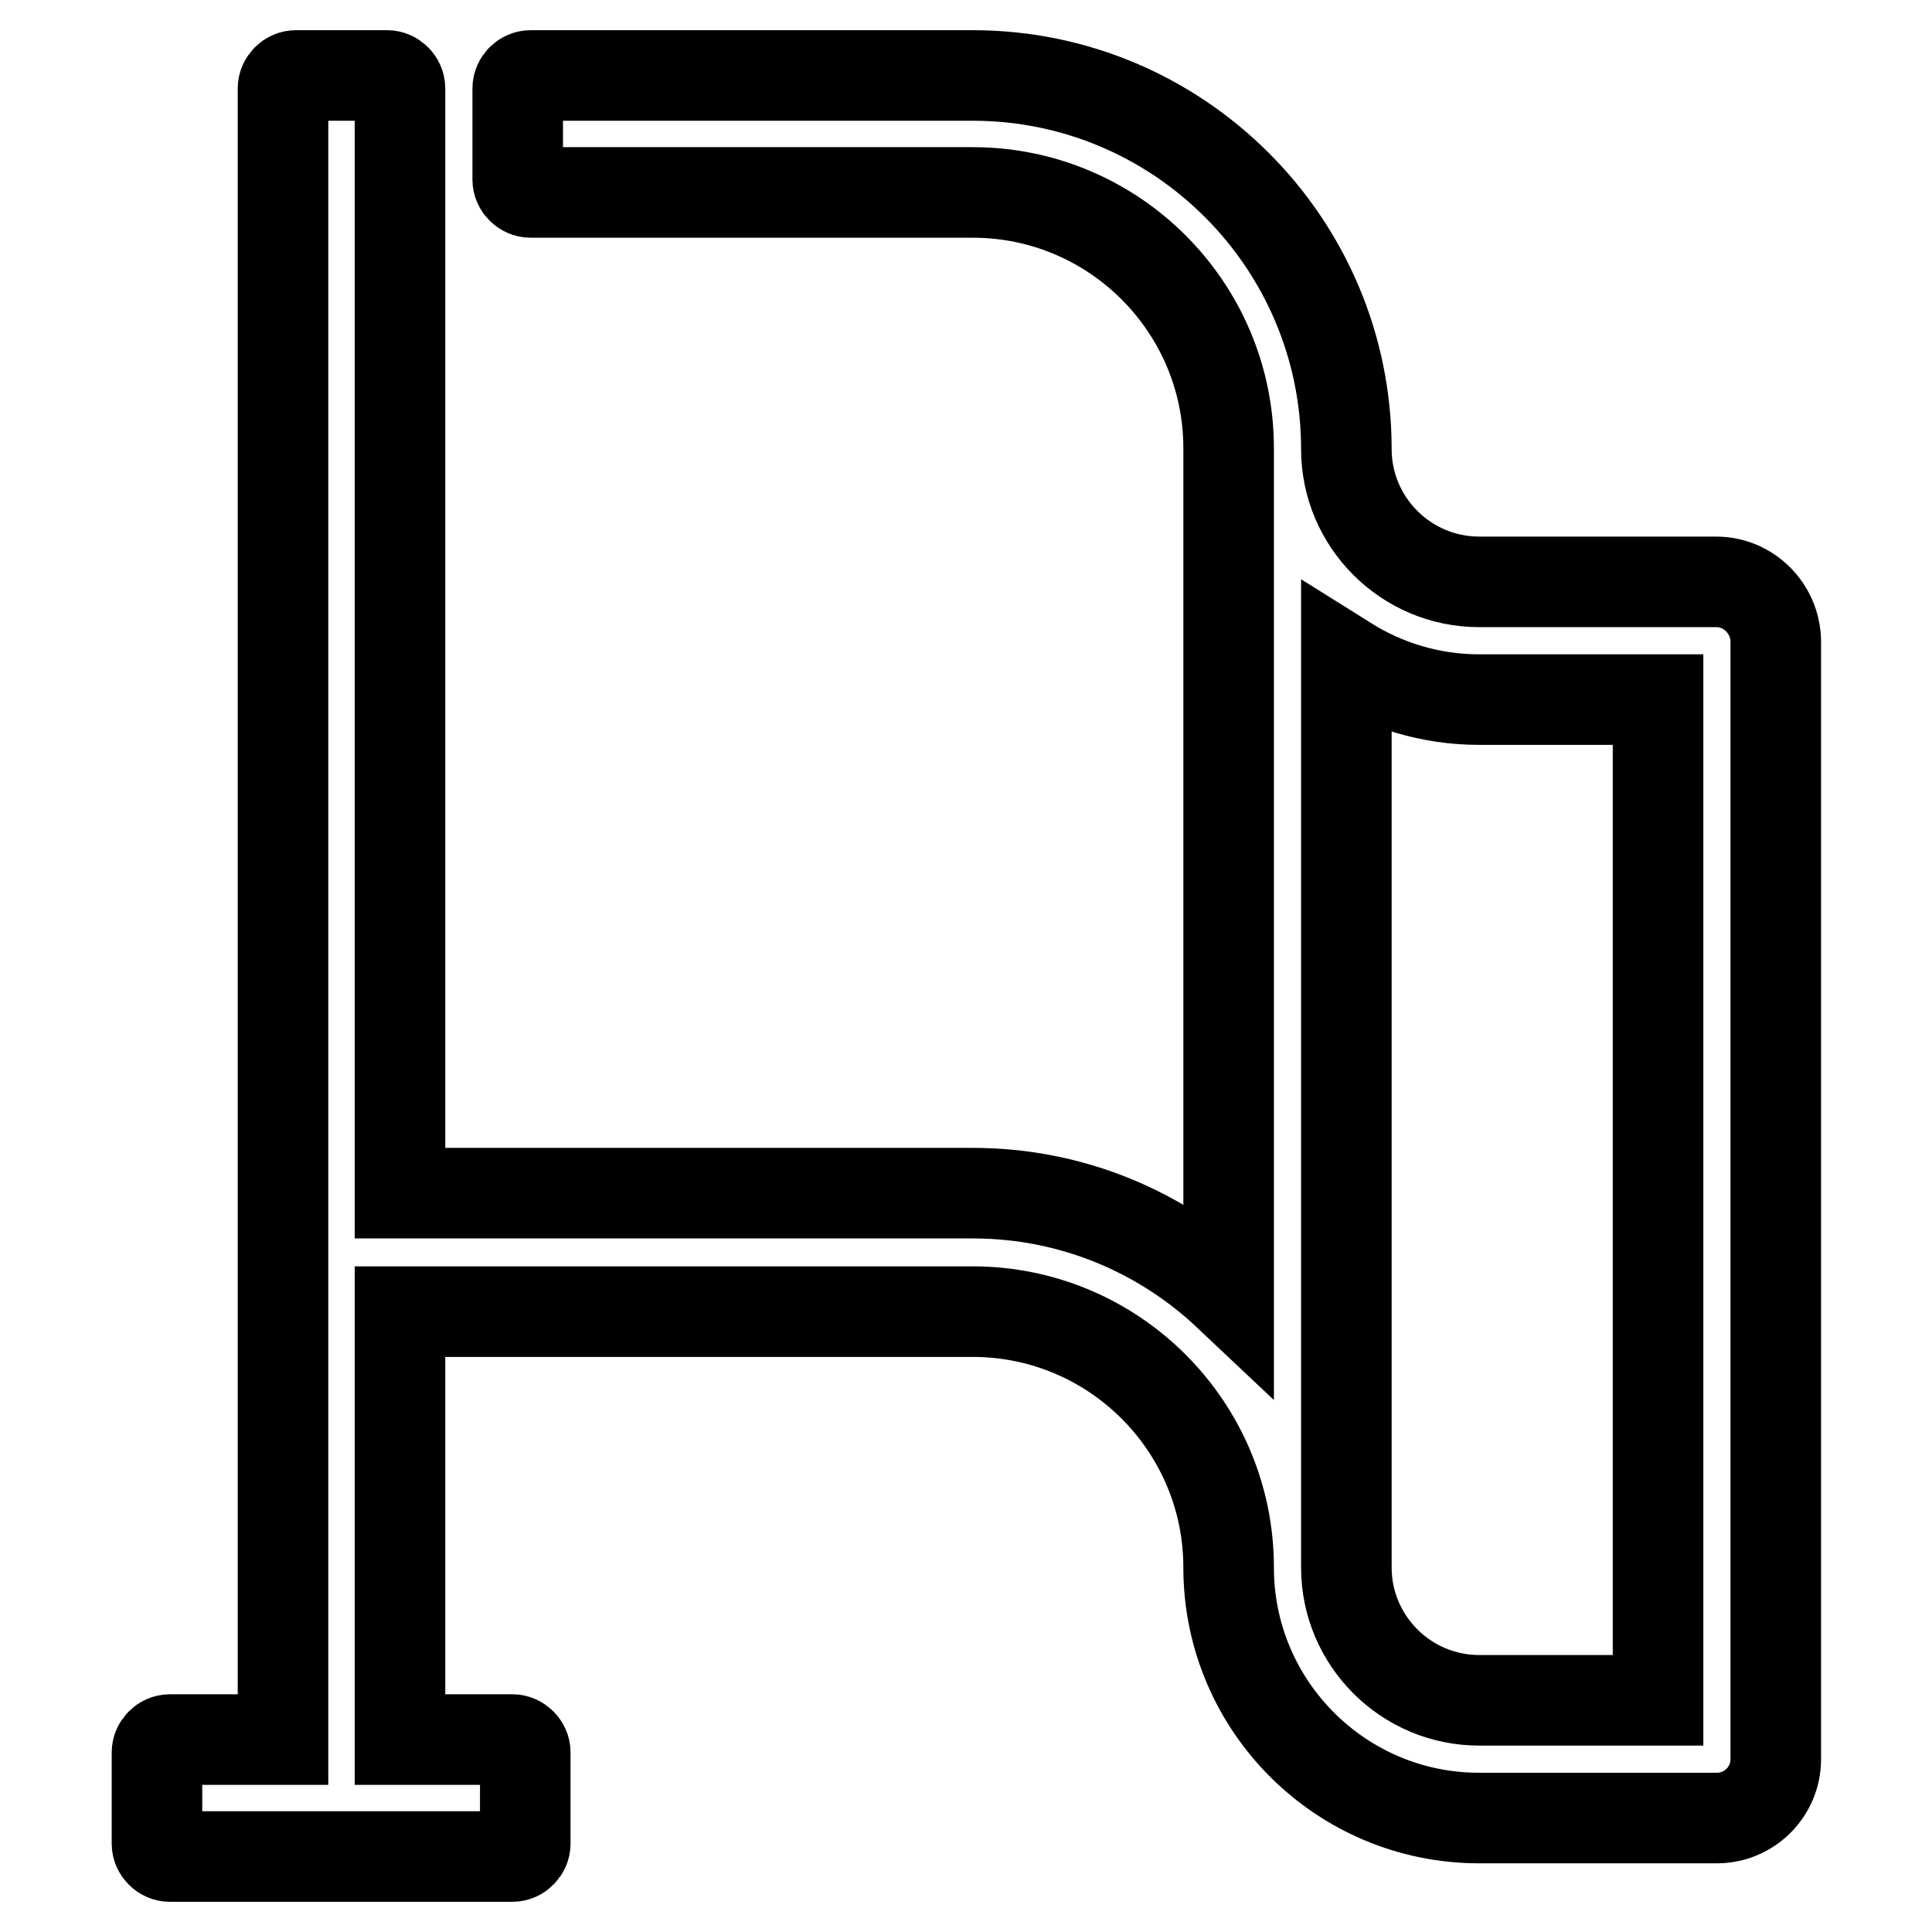 <?xml version="1.0" encoding="utf-8"?>
<!-- Svg Vector Icons : http://www.onlinewebfonts.com/icon -->
<!DOCTYPE svg PUBLIC "-//W3C//DTD SVG 1.1//EN" "http://www.w3.org/Graphics/SVG/1.1/DTD/svg11.dtd">
<svg version="1.1" xmlns="http://www.w3.org/2000/svg" xmlns:xlink="http://www.w3.org/1999/xlink" x="0px" y="0px" viewBox="0 0 256 256" enable-background="new 0 0 256 256" xml:space="preserve">
<g><g><path stroke-width="12" fill-opacity="0" stroke="#000000"  d="M227.4,77.1H196c-9.7,0-17.6-7.9-17.6-17.6c0-27.3-22.2-49.5-49.5-49.5H70.3c-0.9,0-1.7,0.8-1.7,1.7v12.1c0,0.9,0.8,1.7,1.7,1.7h58.6c18.7,0,33.9,15.2,33.9,33.9v112.2c-8.9-8.4-20.8-13.5-33.9-13.5H53V11.7c0-0.9-0.8-1.7-1.7-1.7H39.2c-0.9,0-1.7,0.8-1.7,1.7v218.8h-15c-0.9,0-1.7,0.8-1.7,1.7v12.1c0,0.9,0.8,1.7,1.7,1.7h45.4c0.9,0,1.7-0.8,1.7-1.7v-12.1c0-0.9-0.8-1.7-1.7-1.7H53v-56.7h75.9c18.7,0,33.9,15.2,33.9,33.9v0.1c0,0,0,0,0,0.1c0.1,18.2,14.9,33,33.2,33h31.5c4.3,0,7.8-3.5,7.8-7.8V84.9C235.2,80.6,231.7,77.1,227.4,77.1z M219.7,225.3H196c-9.7,0-17.6-7.9-17.6-17.6V87.6c5.1,3.2,11.1,5.1,17.6,5.1h23.7V225.3z"/></g></g>
</svg>